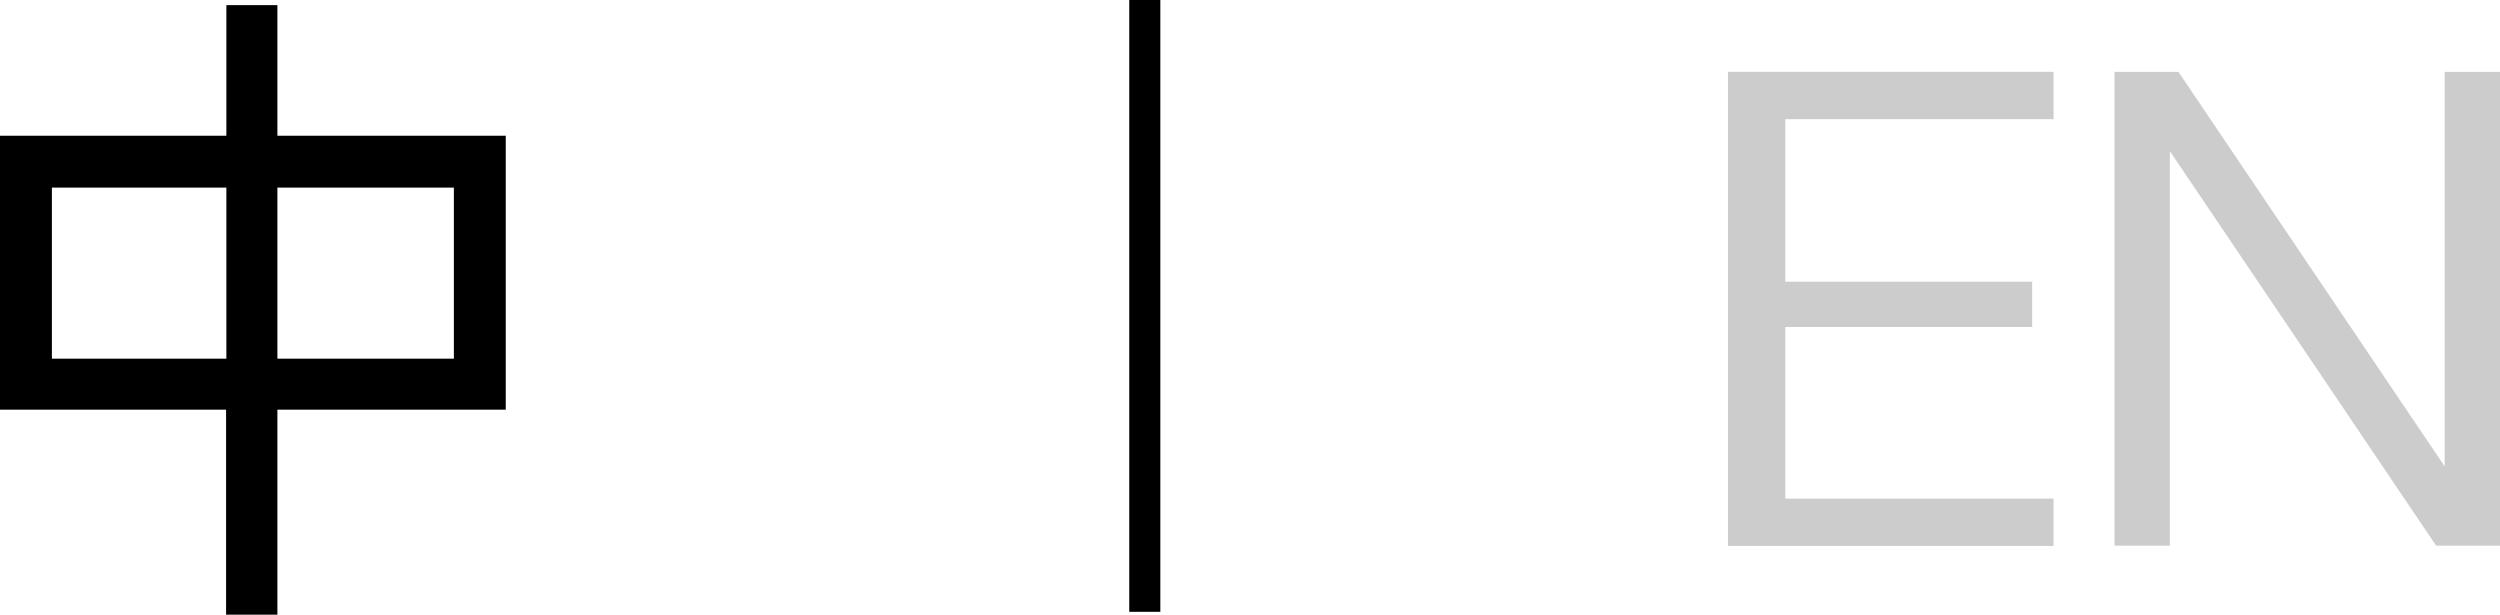 <?xml version="1.0" encoding="UTF-8"?>
<svg id="_图层_2" data-name="图层 2" xmlns="http://www.w3.org/2000/svg" viewBox="0 0 87.69 21.56">
  <defs>
    <style>
      .cls-1 {
        fill: #ccc;
      }
    </style>
  </defs>
  <g id="_图层_1-2" data-name="图层 1">
    <g>
      <path d="M9.73,.18V4.76h8.01V14.37H9.73v7.19h-1.8v-7.19H0V4.76H7.94V.18h1.8ZM1.82,6.58v6H7.94V6.58H1.82Zm7.91,0v6h6.19V6.58h-6.19Z"/>
      <g>
        <path class="cls-1" d="M60.61,19.14V2.52h11.42v1.66h-9.41v5.7h8.66v1.59h-8.66v6.02h9.41v1.66h-11.42Z"/>
        <path class="cls-1" d="M85.45,19.14l-9.34-13.84v13.84h-1.94V2.52h2.24l9.34,13.84V2.52h1.94V19.14h-2.24Z"/>
      </g>
      <rect x="39.61" width="1.09" height="21.46"/>
    </g>
  </g>
</svg>